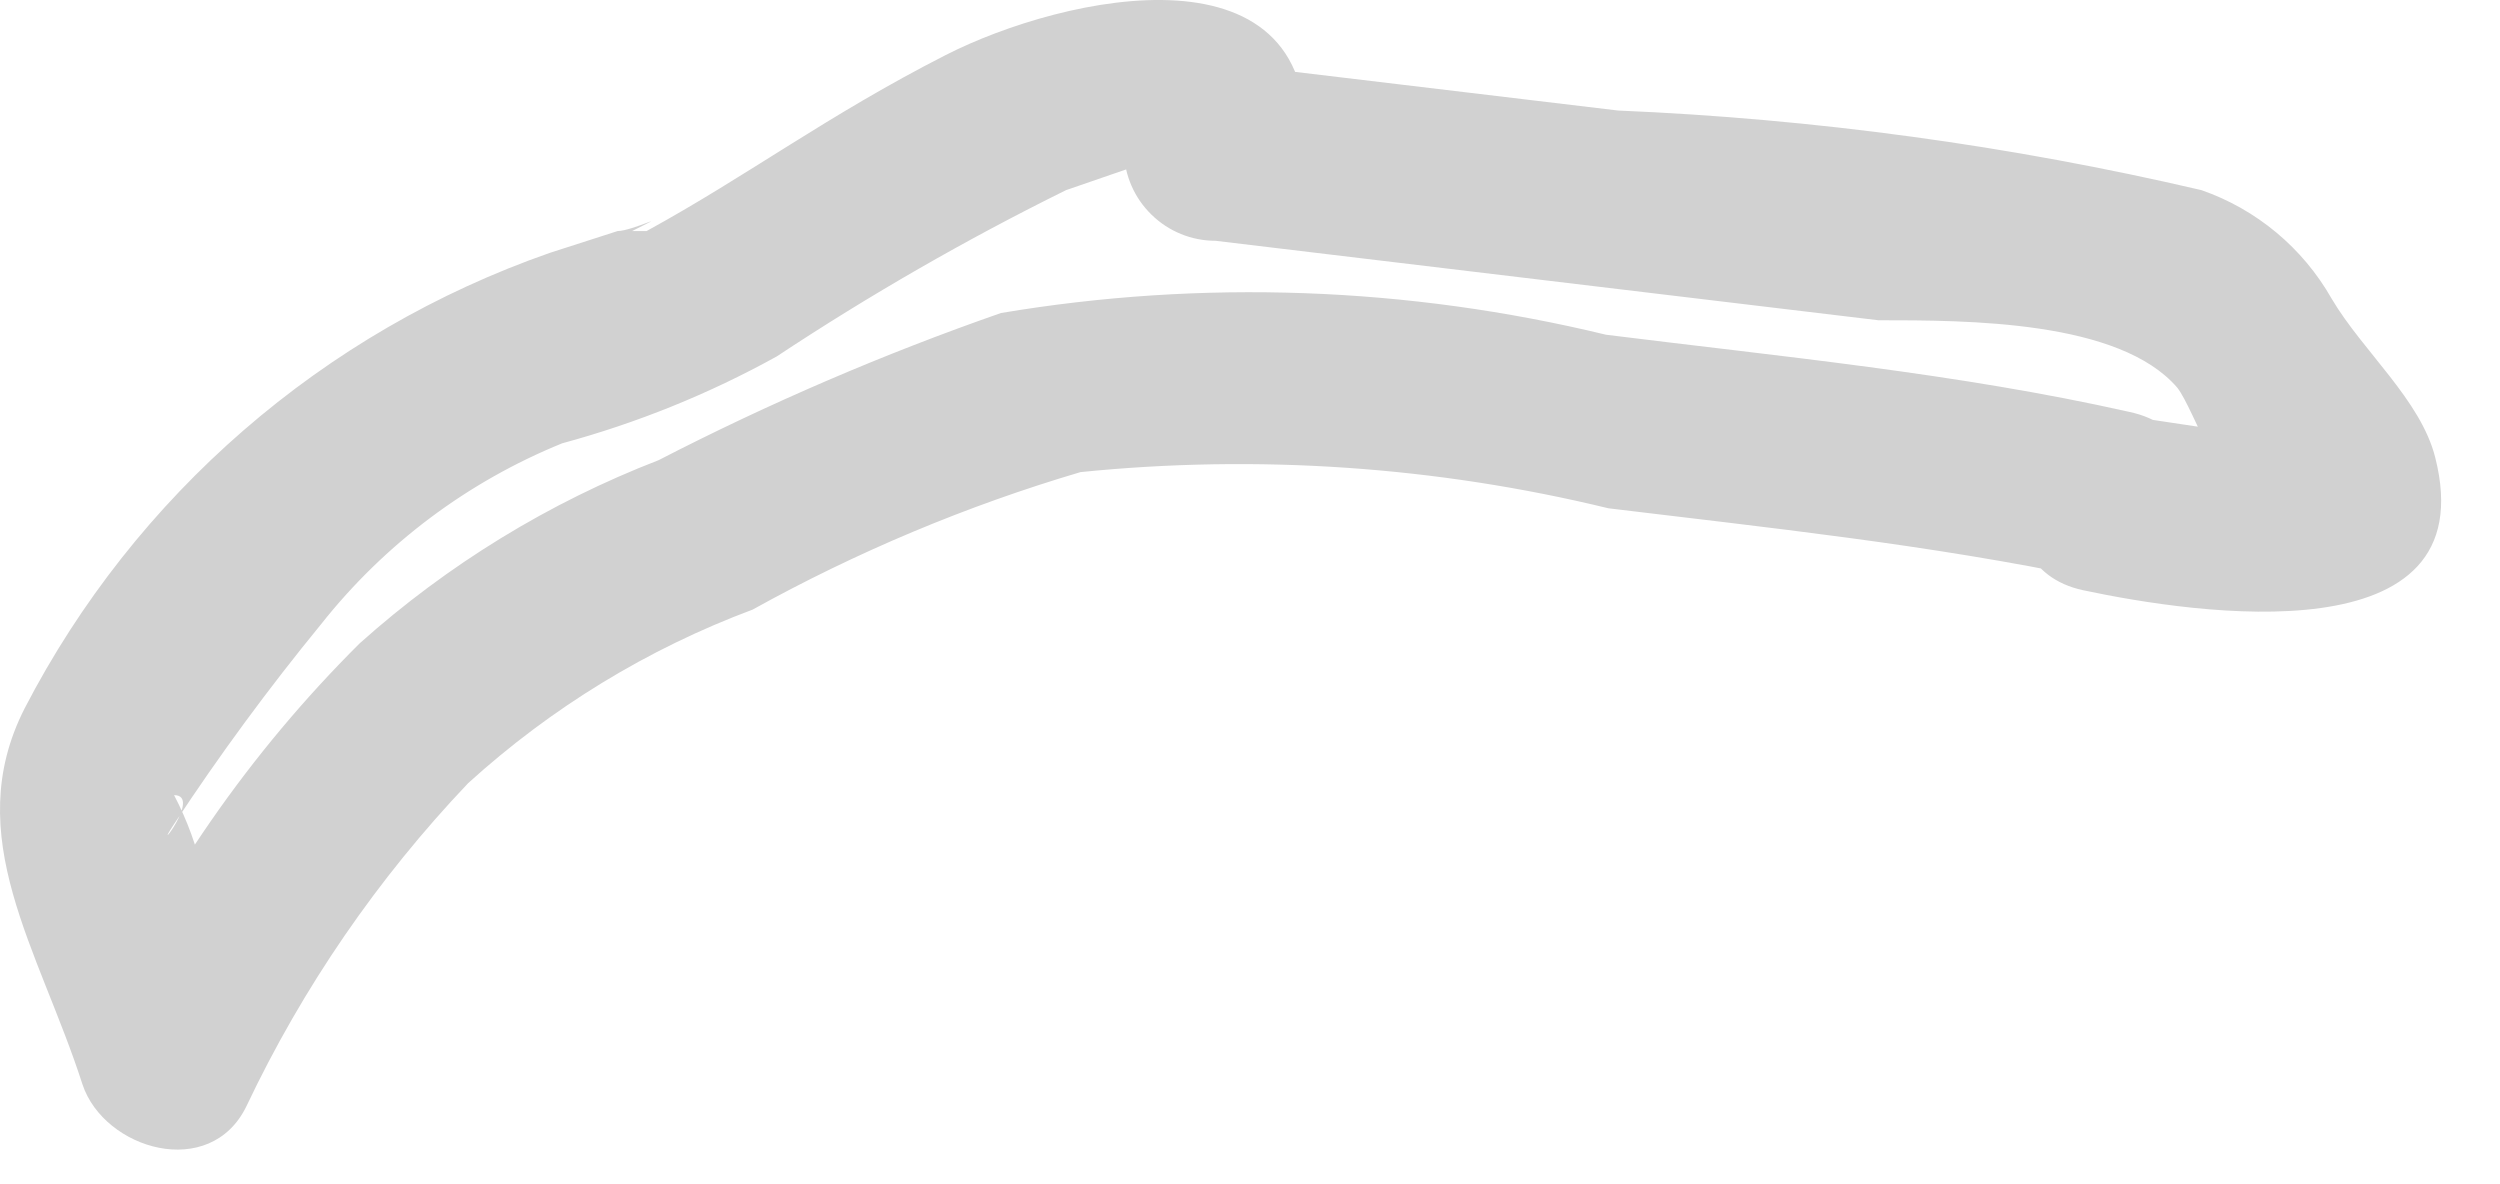 <?xml version="1.0" encoding="utf-8"?>
<svg xmlns="http://www.w3.org/2000/svg" fill="none" height="100%" overflow="visible" preserveAspectRatio="none" style="display: block;" viewBox="0 0 19 9" width="100%">
<path d="M16.181 3.13C14.88 2.837 13.525 2.709 12.206 2.544C10.7 2.179 9.135 2.122 7.607 2.379C6.715 2.69 5.846 3.064 5.006 3.497C4.171 3.82 3.401 4.292 2.734 4.889C1.899 5.719 1.223 6.694 0.737 7.766L1.983 7.93L1.543 6.648C1.497 6.437 1.423 6.234 1.323 6.043C1.543 6.043 1.14 6.538 1.323 6.263C1.669 5.737 2.042 5.23 2.441 4.743C2.923 4.134 3.554 3.661 4.273 3.369C4.841 3.215 5.388 2.994 5.903 2.709C6.609 2.242 7.343 1.82 8.102 1.445L8.633 1.262C8.633 1.262 8.633 1.133 8.542 1.152C8.542 0.932 8.45 1.17 8.542 1.152C8.546 1.333 8.622 1.506 8.752 1.632C8.882 1.759 9.056 1.83 9.238 1.83L14.276 2.434C14.954 2.434 16.108 2.434 16.548 2.947C16.676 3.112 16.896 3.808 17.134 3.808C17.537 3.405 17.592 3.222 17.299 3.277H16.932L16.2 3.167C15.338 2.966 14.972 4.303 15.833 4.486C16.694 4.669 18.893 4.999 18.508 3.478C18.398 3.039 17.958 2.672 17.72 2.269C17.501 1.884 17.15 1.591 16.731 1.445C15.275 1.105 13.791 0.903 12.297 0.84L9.238 0.474L9.916 1.17C10.062 -0.479 8.083 -0.039 7.186 0.419C6.288 0.877 5.683 1.335 4.914 1.756H4.804C5.134 1.591 4.804 1.756 4.694 1.756L4.181 1.921C2.456 2.522 1.027 3.762 0.187 5.384C-0.307 6.355 0.297 7.216 0.627 8.242C0.792 8.737 1.598 8.975 1.873 8.407C2.301 7.504 2.87 6.676 3.558 5.952C4.189 5.379 4.922 4.931 5.72 4.633C6.51 4.195 7.346 3.844 8.212 3.588C9.555 3.452 10.912 3.544 12.224 3.863C13.433 4.01 14.661 4.138 15.888 4.395C16.676 4.633 17.061 3.314 16.181 3.13Z" fill="#D1D1D1" id="Vector"/>
</svg>